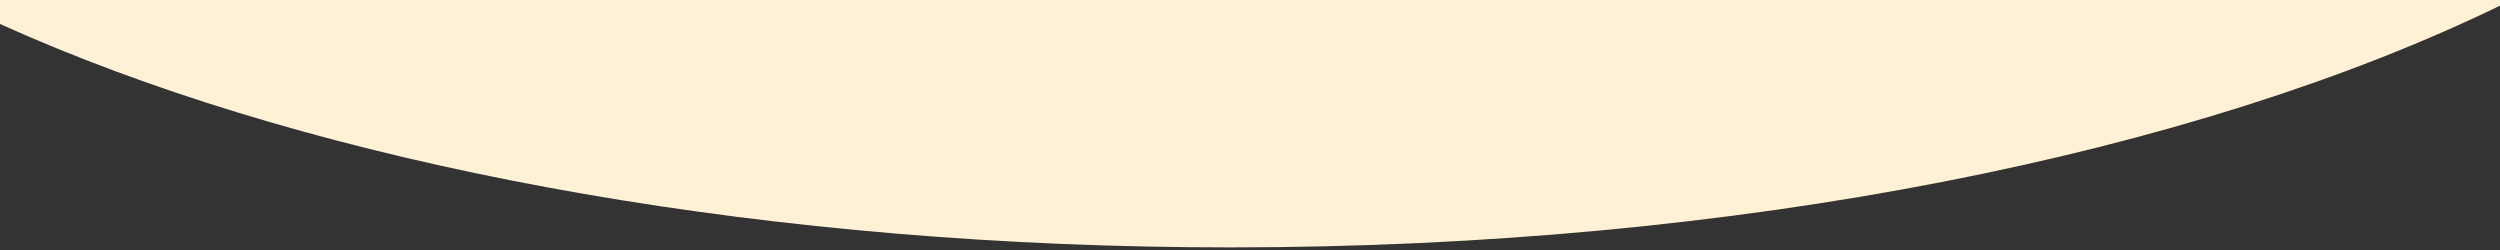 <svg xmlns="http://www.w3.org/2000/svg" xmlns:xlink="http://www.w3.org/1999/xlink" width="1920" height="192" viewBox="0 0 1920 192">
  <rect x="0" y="0" width="1920" height="192" fill="#333333" stroke="none"/>
  <defs>
    <clipPath id="clip-path">
      <rect id="Rectangle_186" data-name="Rectangle 186" width="1920" height="192" transform="translate(1030 2749)" fill="#fff"/>
    </clipPath>
  </defs>
  <g id="Mask_Group_4" data-name="Mask Group 4" transform="translate(-1030 -2749)" clip-path="url(#clip-path)">
    <g id="Group_37" data-name="Group 37">
      <path id="Union_3" data-name="Union 3" d="M-2438.361,1102.3c-42.424-1.765-85.017-4.427-126.6-7.911-41.062-3.441-82.173-7.769-122.189-12.865-39.574-5.041-78.987-10.948-117.141-17.556-37.815-6.548-75.313-13.944-111.453-21.982-35.863-7.978-71.232-16.776-105.124-26.151-33.734-9.331-66.758-19.443-98.154-30.053-31.337-10.589-61.8-21.926-90.543-33.694-14.744-6.038-29.359-12.325-43.438-18.686V57h1920V919.362c-29.117,14.132-60.407,27.78-93,40.568-32.625,12.8-67.282,25.022-103.01,36.327-35.852,11.345-73.581,22.02-112.139,31.728-38.816,9.771-79.321,18.777-120.389,26.766-41.437,8.061-84.42,15.276-127.758,21.444-43.827,6.237-88.995,11.541-134.249,15.763-45.893,4.282-92.948,7.553-139.86,9.722-47.68,2.2-96.329,3.321-144.592,3.321C-2351.477,1105-2395.337,1104.093-2438.361,1102.3Z" transform="translate(4283 1834)" fill="#fff1d5"/>
    </g>
  </g>
</svg>
